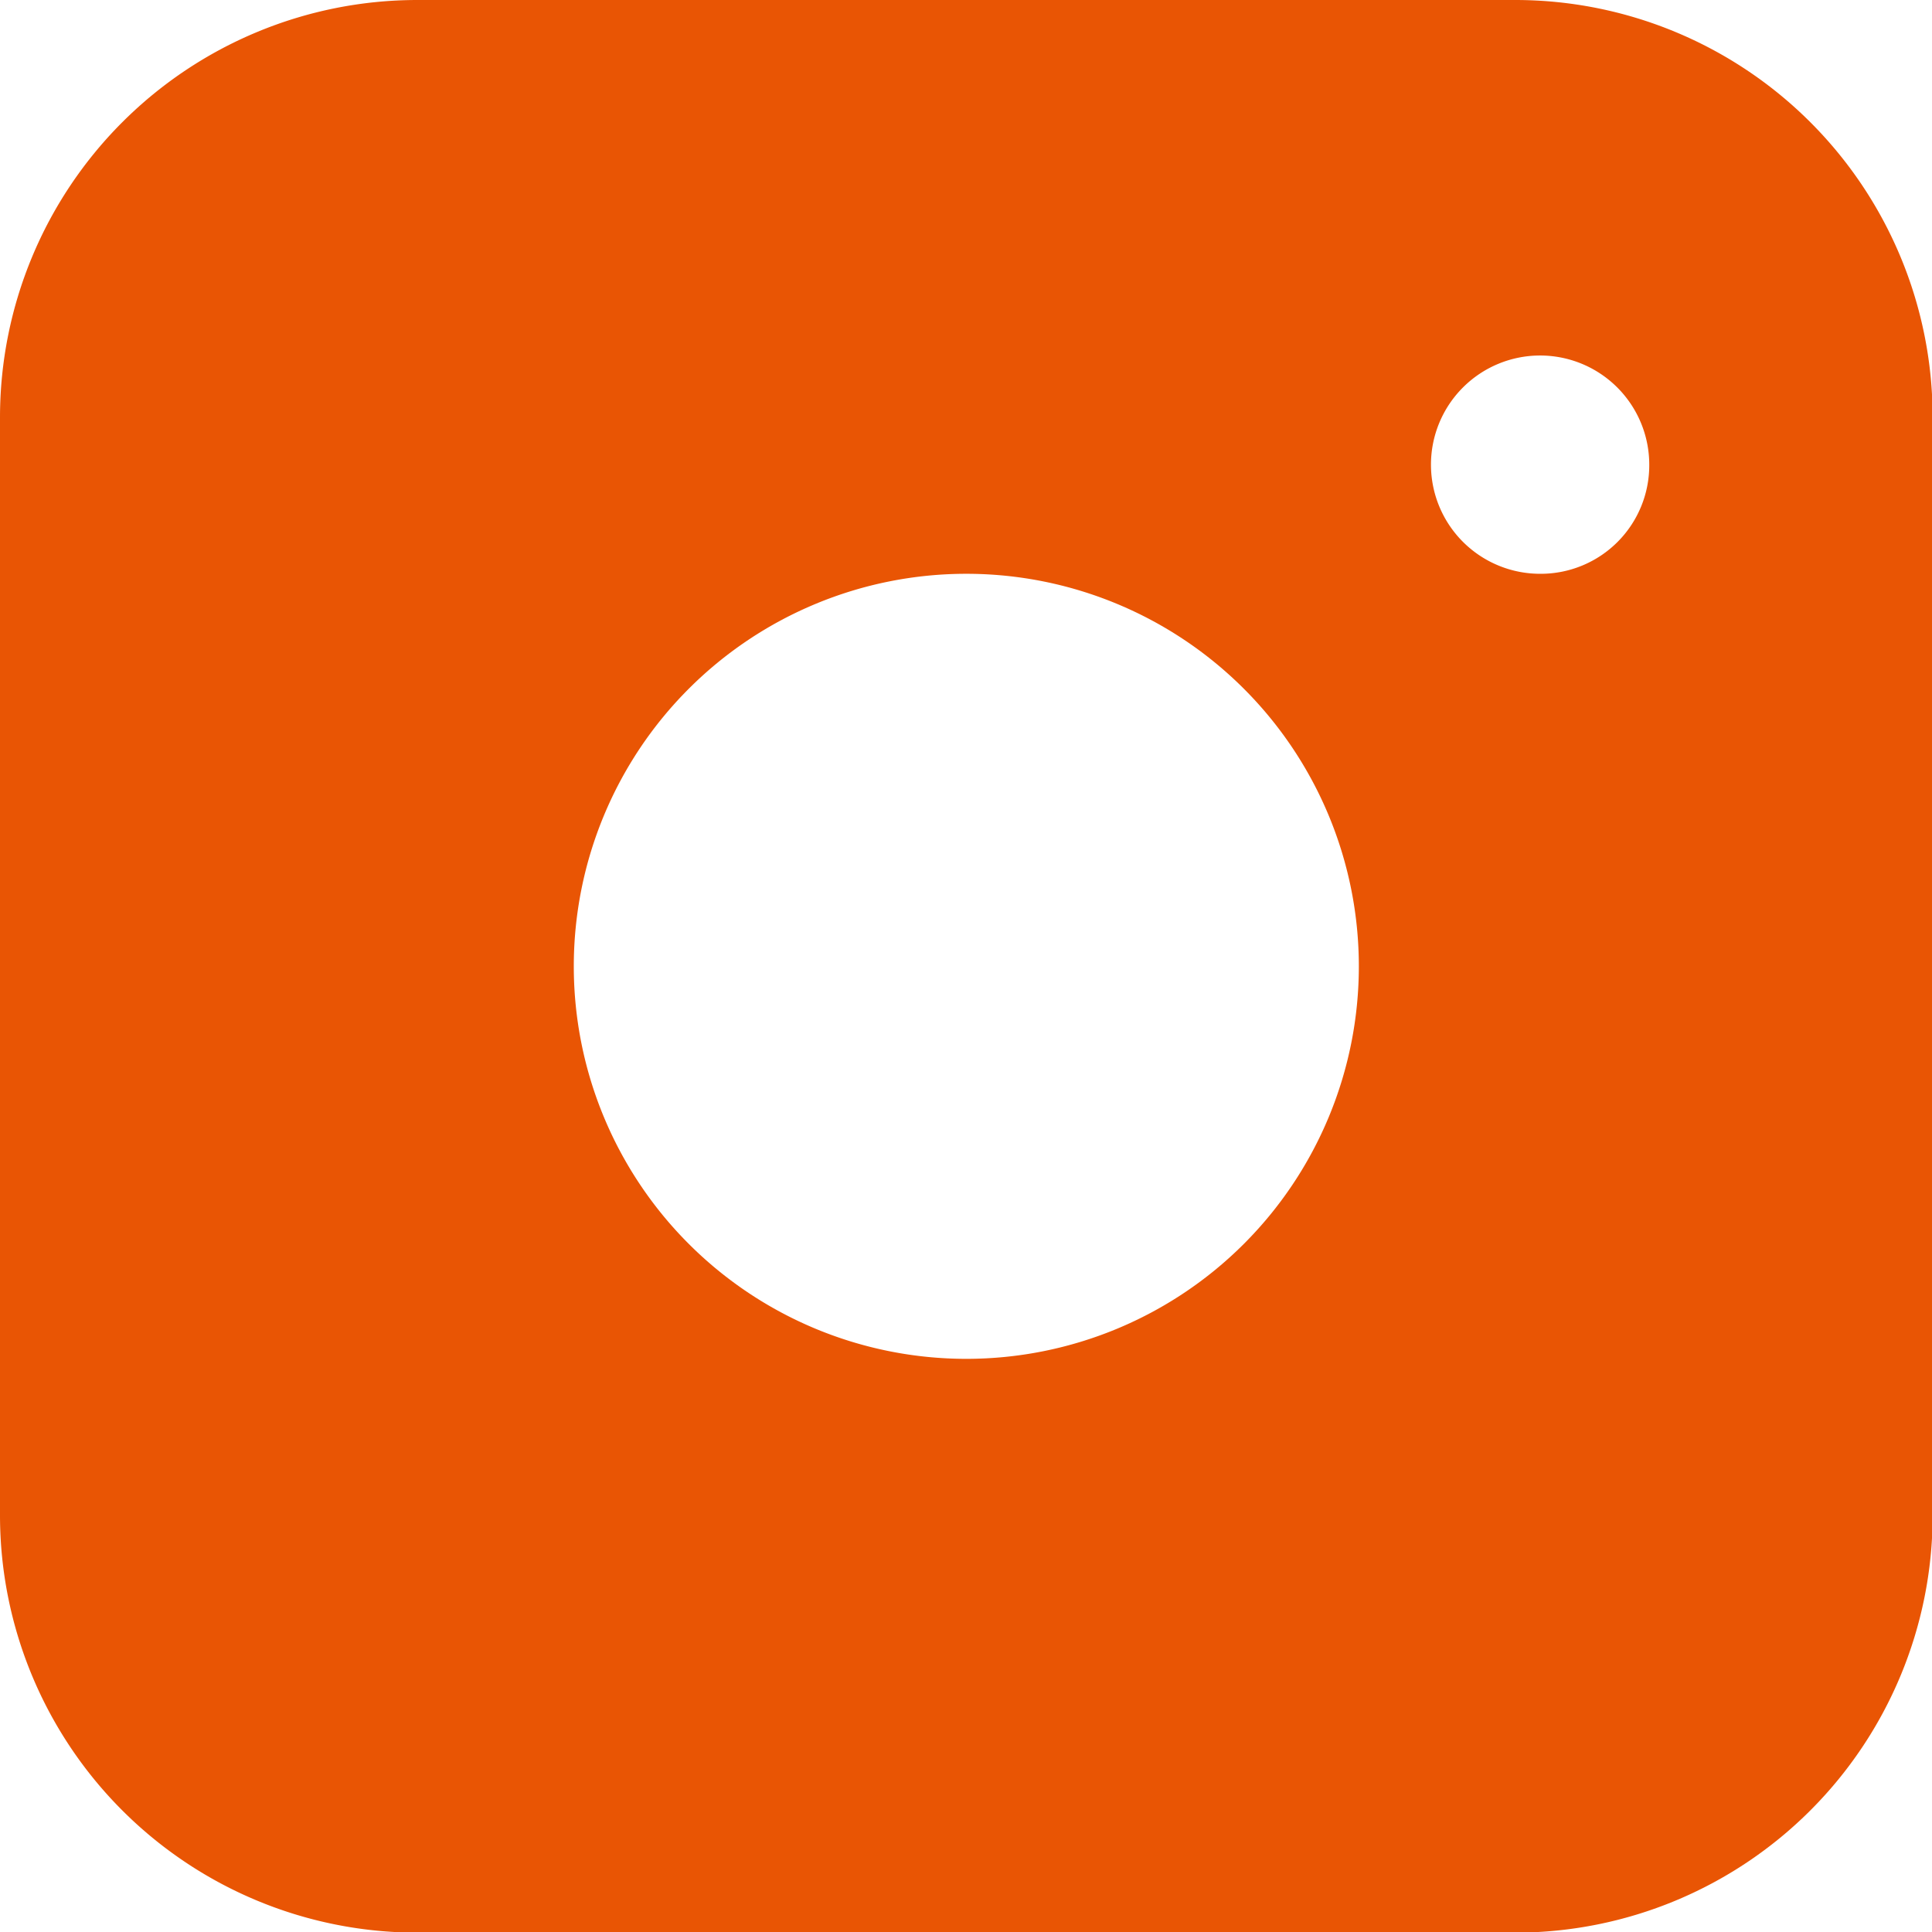 <svg id="レイヤー_1" data-name="レイヤー 1" xmlns="http://www.w3.org/2000/svg" viewBox="0 0 30.27 30.27"><defs><style>.cls-1{fill:#e95504;}</style></defs><title>icon_instagram</title><path class="cls-1" d="M429.61,282.86H412.39a6.54,6.54,0,0,0-6.53,6.53v17.22a6.54,6.54,0,0,0,6.53,6.53h17.22a6.54,6.54,0,0,0,6.53-6.53V289.39A6.54,6.54,0,0,0,429.61,282.86ZM421,304.15a6.15,6.15,0,1,1,6.15-6.15A6.15,6.15,0,0,1,421,304.15Zm9-12.3a1.71,1.71,0,1,1,1.7-1.71A1.7,1.7,0,0,1,430,291.85Z" transform="translate(-405.86 -282.86)"/></svg>